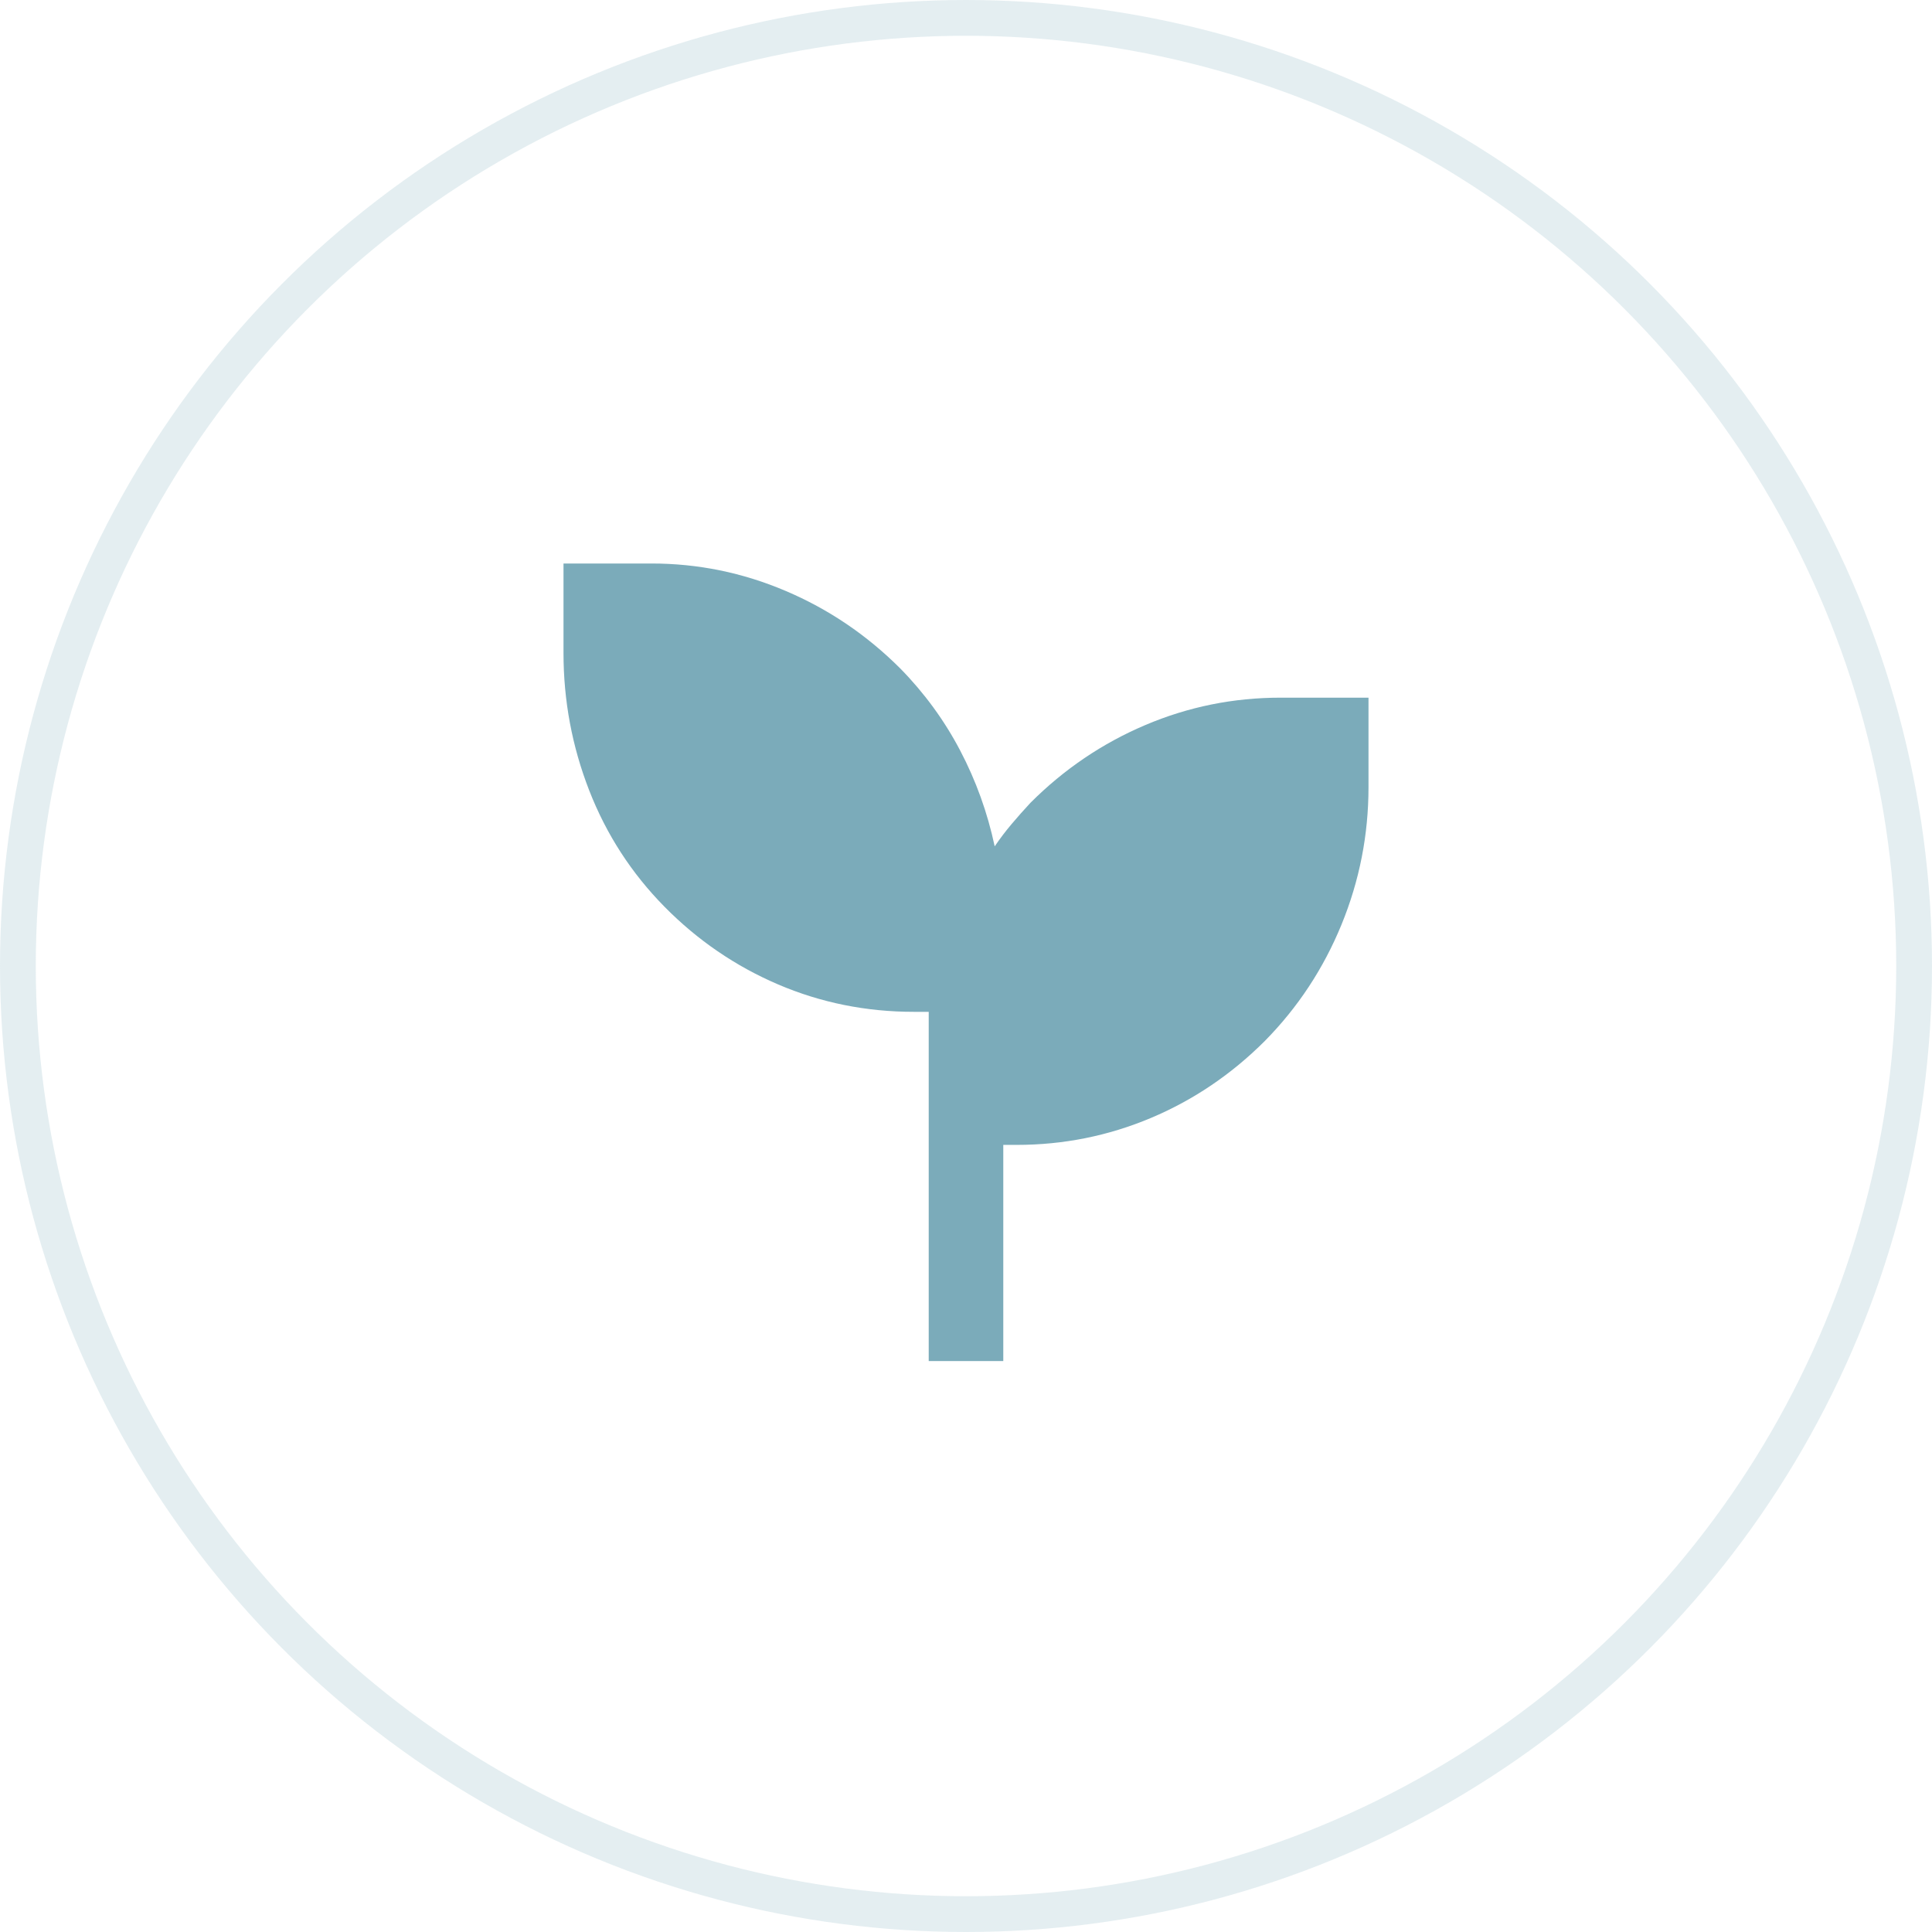 <?xml version="1.0" encoding="UTF-8"?> <svg xmlns="http://www.w3.org/2000/svg" width="54" height="54" viewBox="0 0 54 54" fill="none"><circle opacity="0.2" cx="27" cy="27" r="26.5" stroke="#7BABBA"></circle><mask id="mask0_4594_2" style="mask-type:alpha" maskUnits="userSpaceOnUse" x="12" y="12" width="30" height="30"><rect x="12" y="12" width="30" height="30" fill="#D9D9D9"></rect></mask><g mask="url(#mask0_4594_2)"><path d="M25.958 38.042V28.281H25.542C24.208 28.281 22.944 28.026 21.75 27.516C20.556 27.005 19.497 26.281 18.573 25.344C17.649 24.406 16.948 23.323 16.469 22.094C15.99 20.865 15.75 19.583 15.75 18.25V15.75H18.208C19.507 15.75 20.757 16.005 21.958 16.516C23.16 17.026 24.229 17.75 25.167 18.688C25.84 19.375 26.398 20.139 26.838 20.979C27.279 21.82 27.601 22.712 27.802 23.656C27.948 23.441 28.104 23.235 28.271 23.037C28.438 22.839 28.615 22.639 28.802 22.438C29.74 21.5 30.809 20.776 32.01 20.266C33.212 19.755 34.472 19.5 35.792 19.5H38.25V22C38.25 23.333 37.998 24.615 37.495 25.844C36.991 27.073 36.278 28.156 35.354 29.094C34.417 30.031 33.352 30.75 32.162 31.25C30.971 31.75 29.722 32 28.417 32H28.042V38.042H25.958Z" fill="#7BABBA"></path></g></svg> 